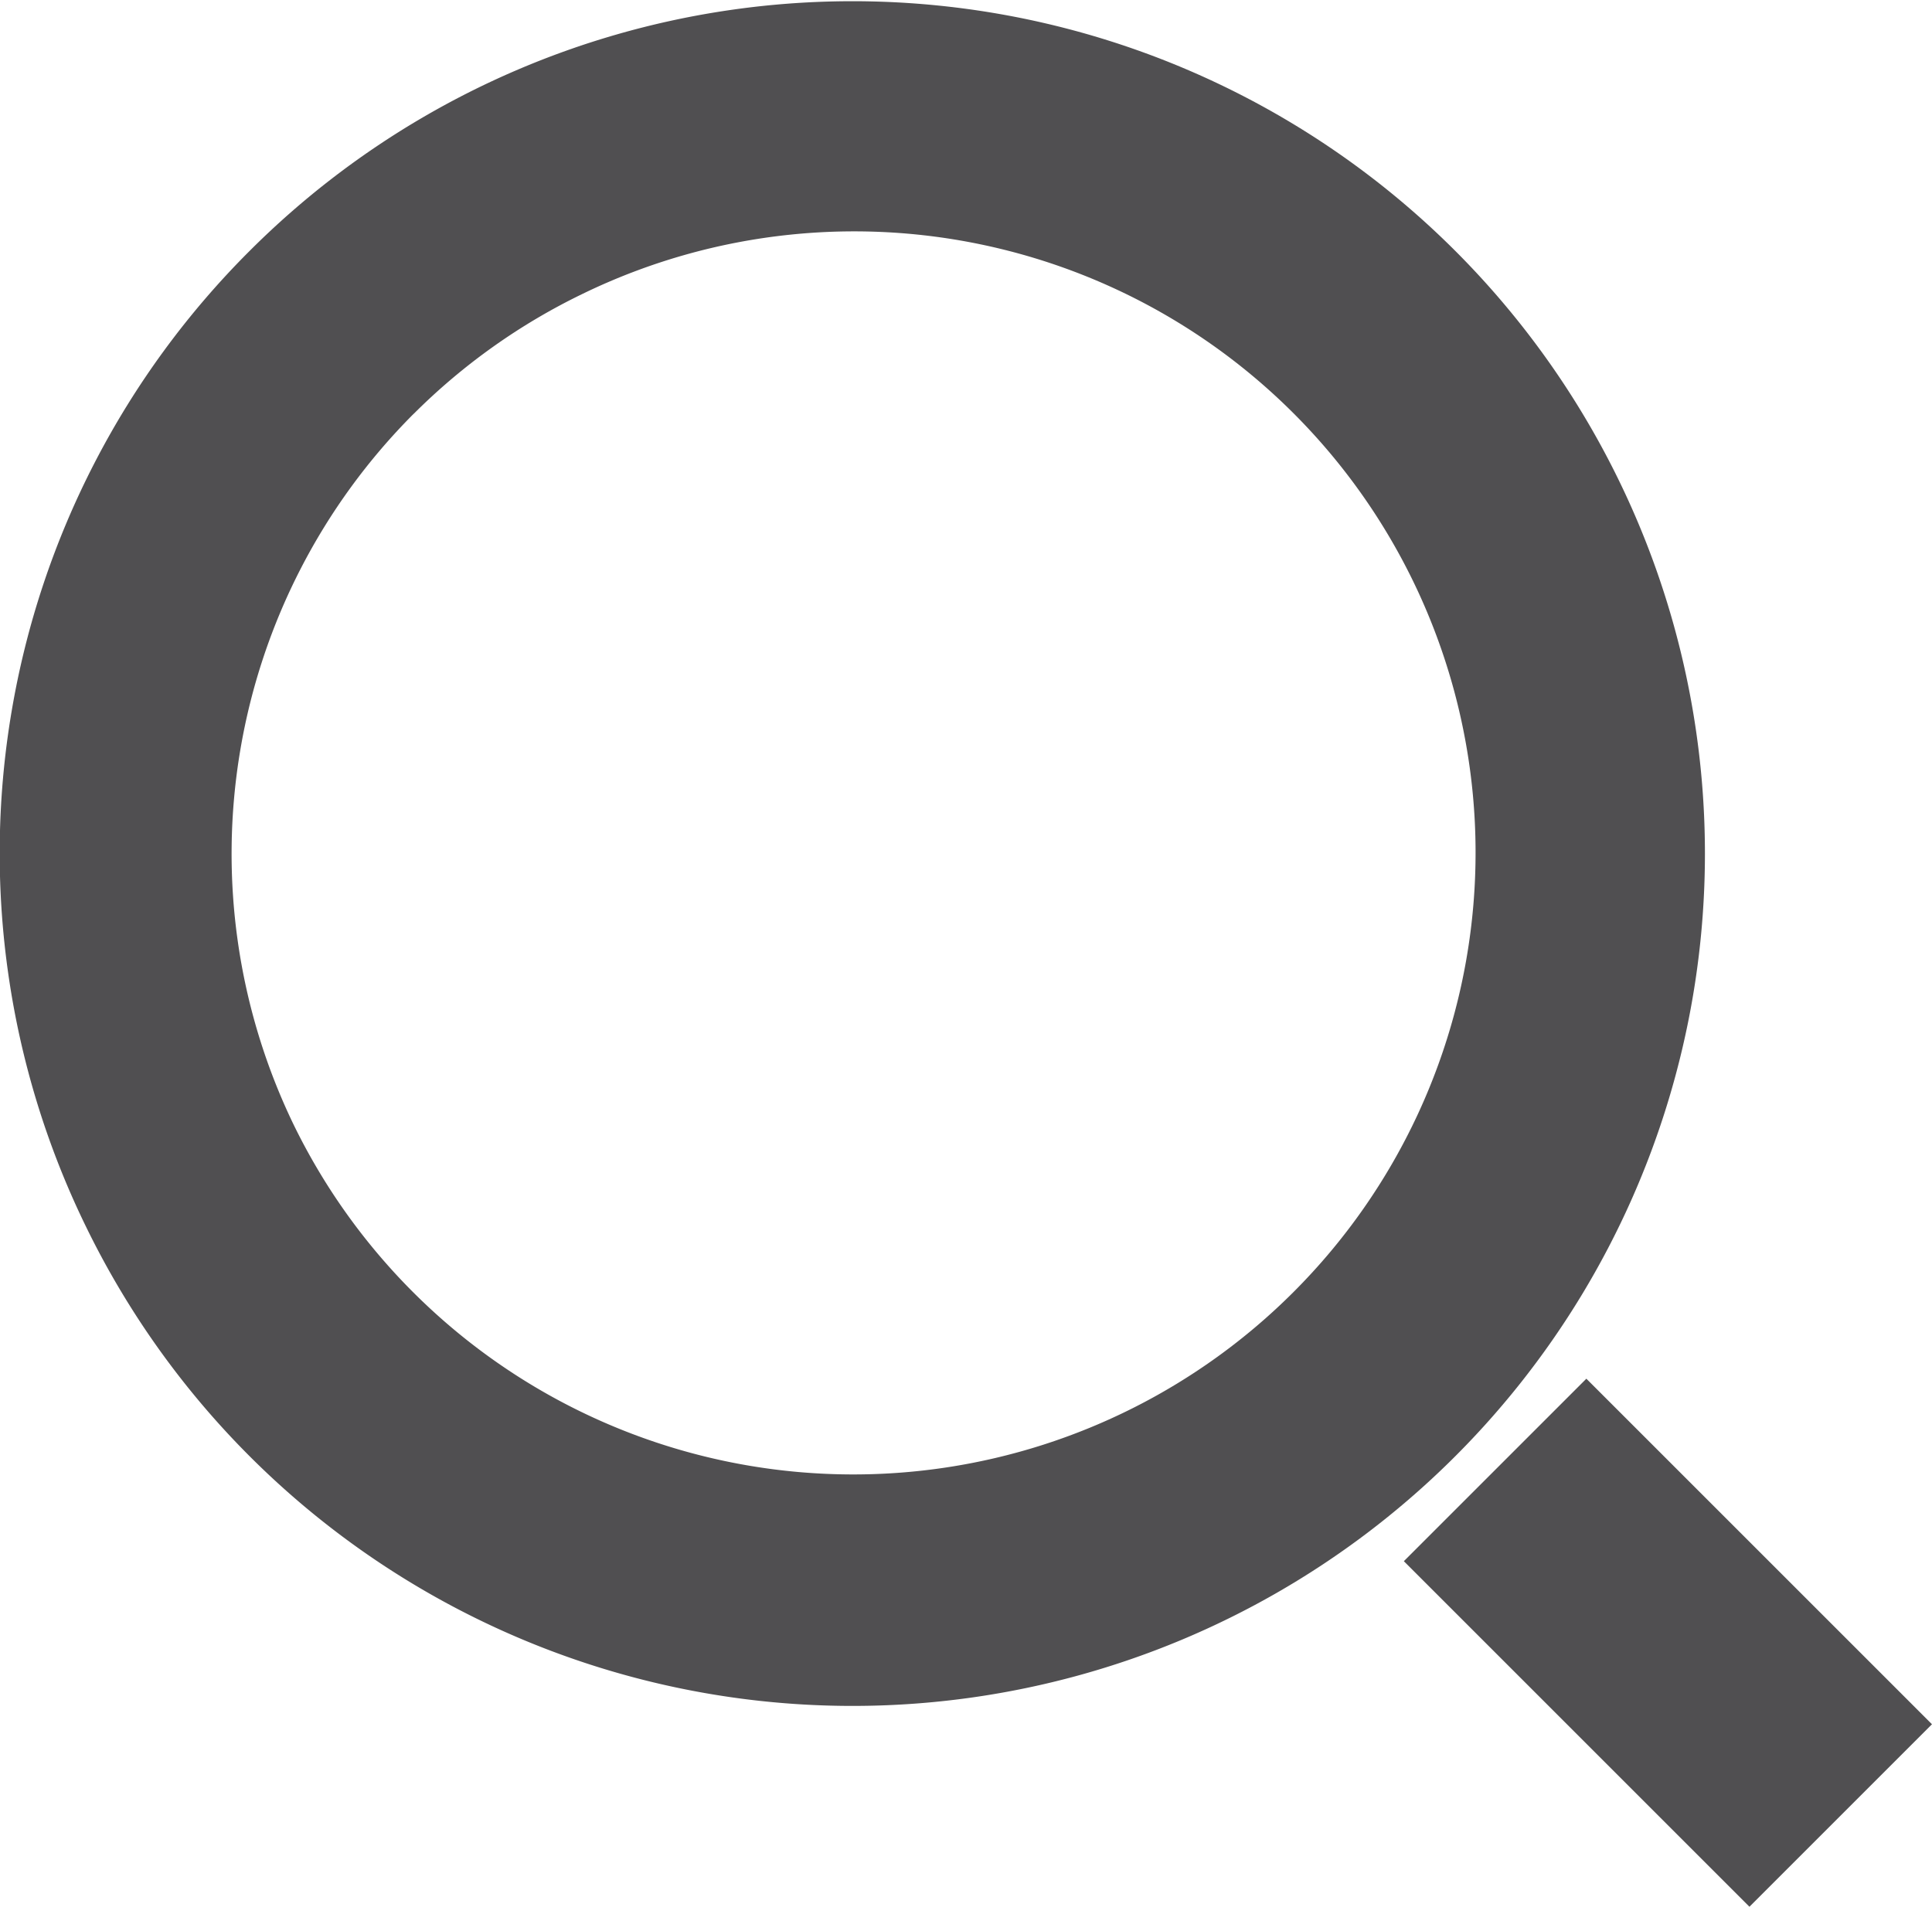 <svg xmlns="http://www.w3.org/2000/svg" width="22.455" height="22.166" viewBox="0 0 22.455 22.166">
  <g id="Group_2255" data-name="Group 2255" transform="translate(-7556.319 -4612.956)">
    <g id="Group_2254" data-name="Group 2254">
      <g id="Group_2253" data-name="Group 2253">
        <g id="Group_2252" data-name="Group 2252">
          <path id="Path_1226" data-name="Path 1226" d="M7559.228,4615.865a9.908,9.908,0,1,1-1.912,11.345,9.892,9.892,0,0,1,1.912-11.345m1.9,1.9a7.238,7.238,0,0,0-1.393,8.271,7.235,7.235,0,0,0,11.612,1.945,7.222,7.222,0,0,0-8.263-11.606h0a7.218,7.218,0,0,0-1.955,1.39Z" fill="#504f51"/>
        </g>
      </g>
      <line id="Line_345" data-name="Line 345" x2="4.017" y2="4.017" transform="translate(7573.696 4630.043)" fill="none" stroke="#504f51" stroke-miterlimit="10" stroke-width="3"/>
    </g>
  </g>
</svg>
